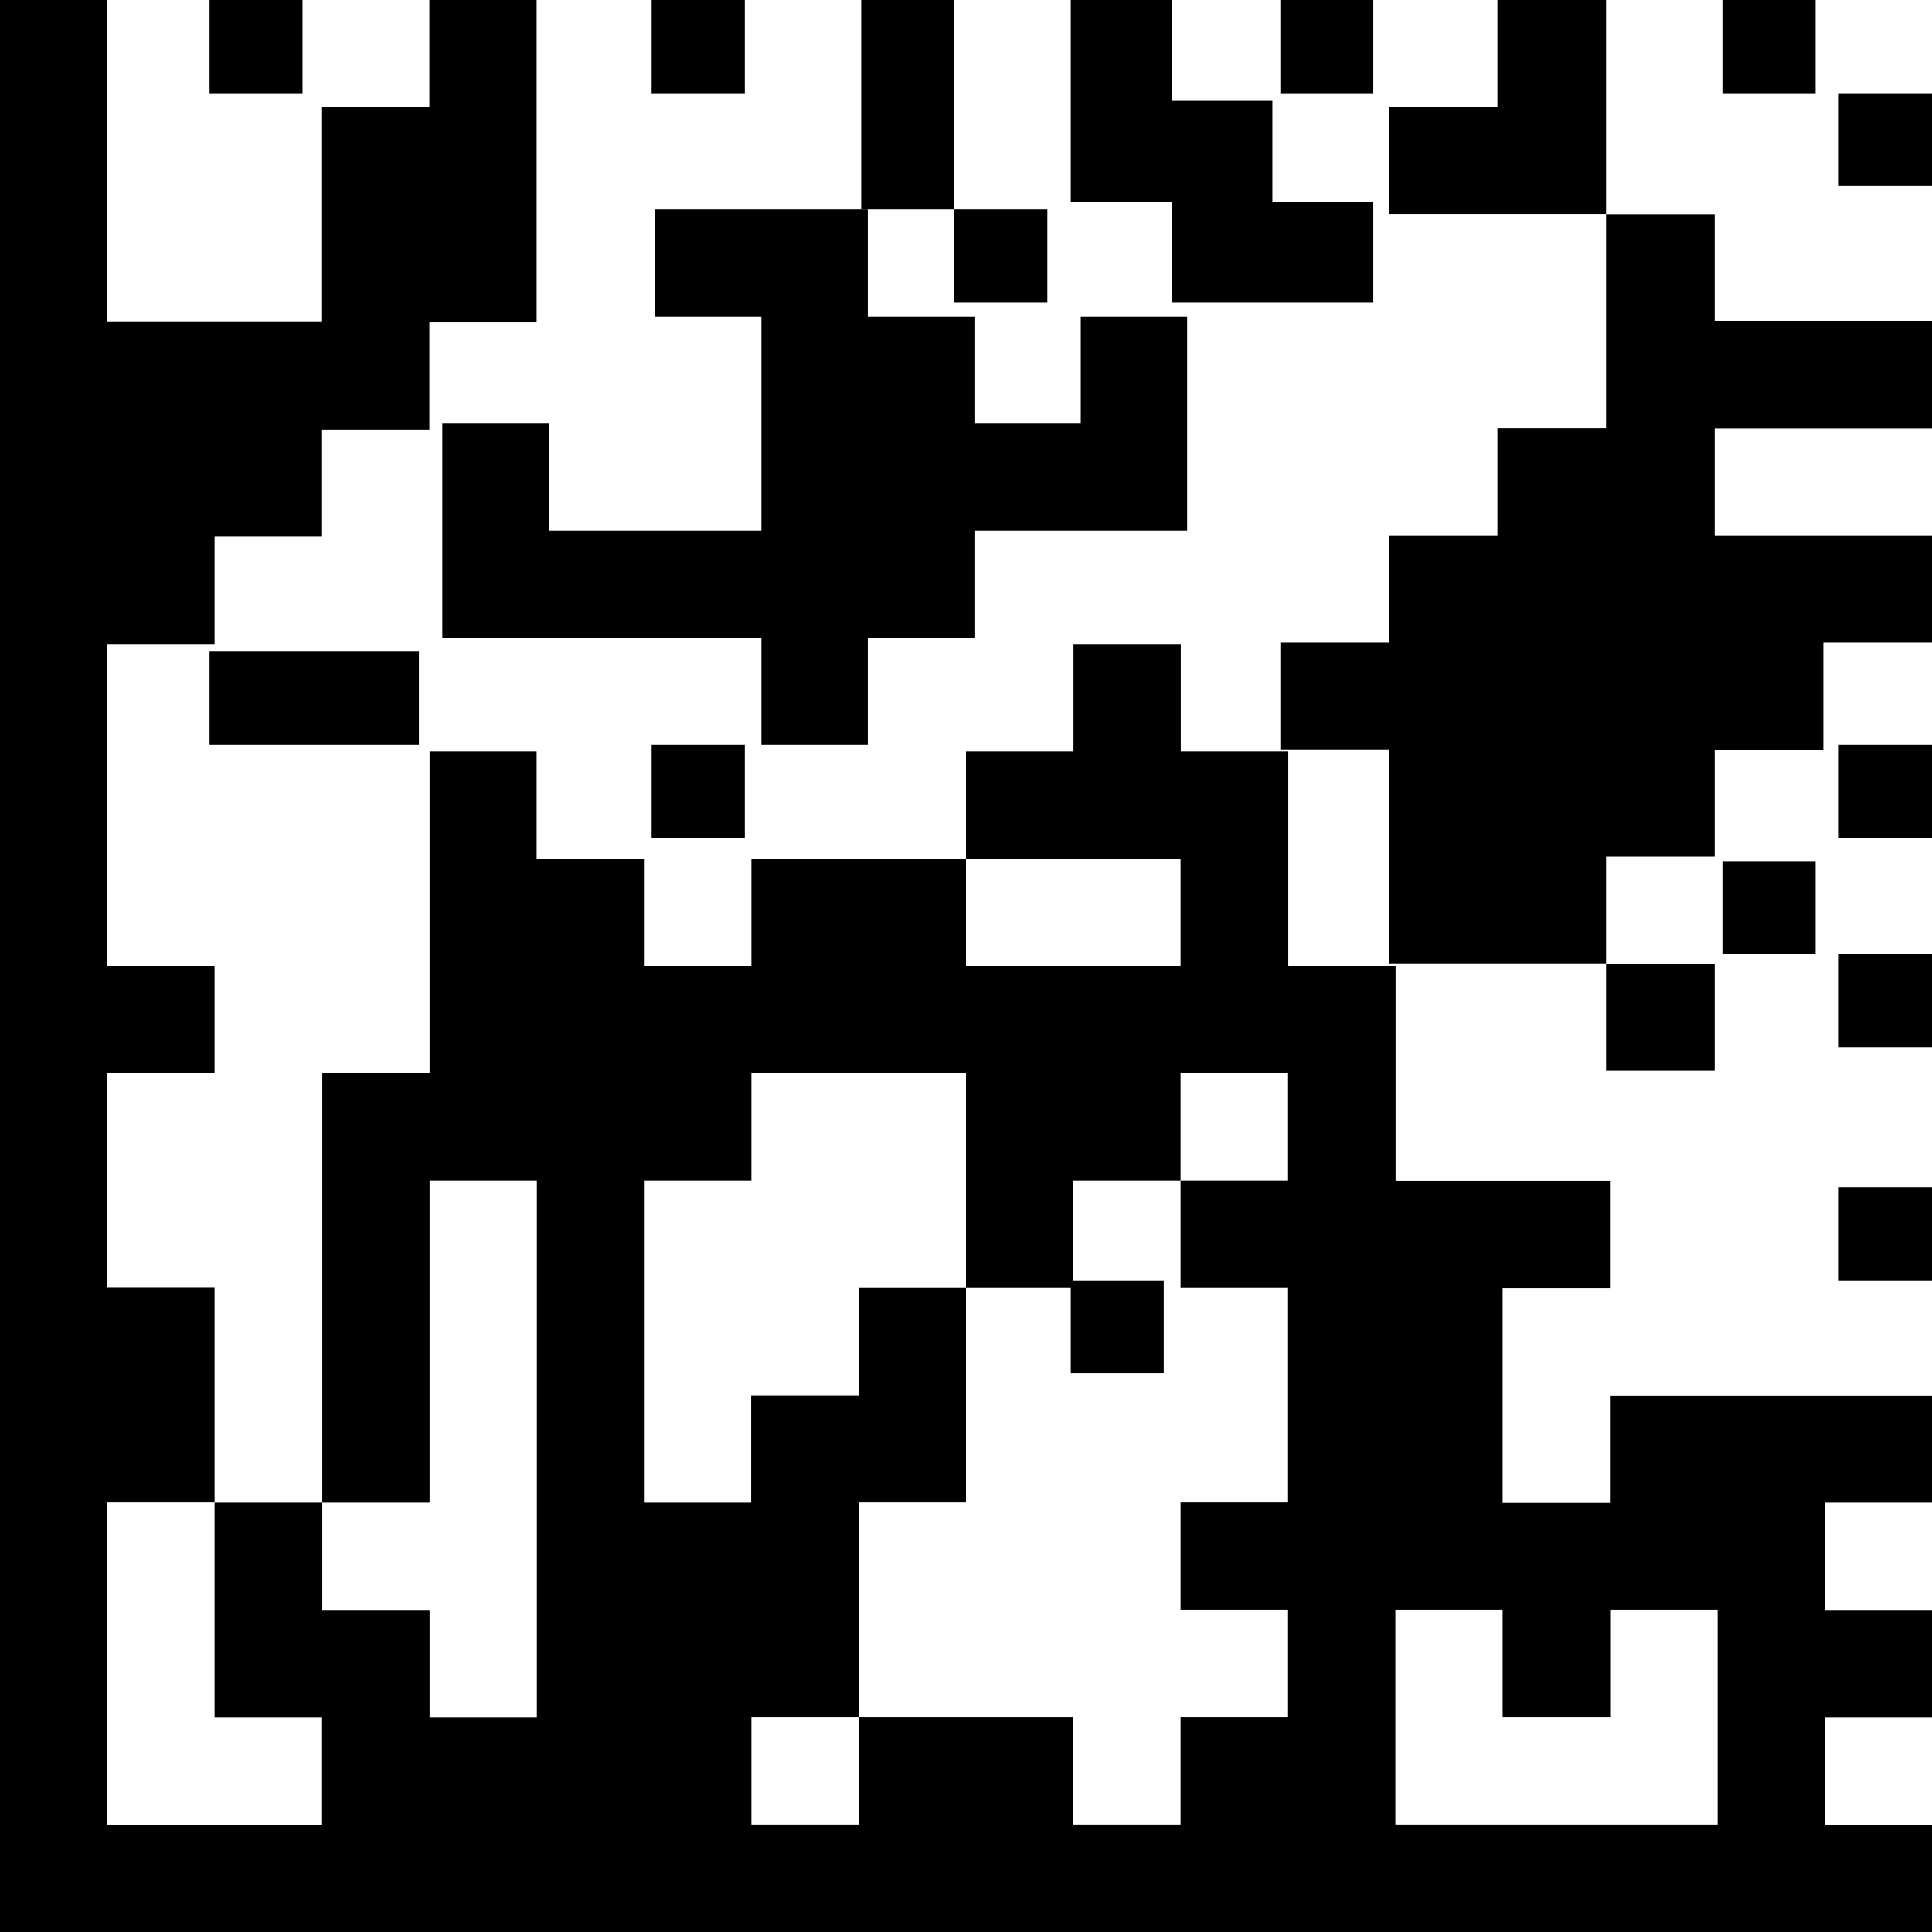 <svg width="85" height="85" xmlns="http://www.w3.org/2000/svg"><g fill="#000" fill-rule="nonzero"><path d="M9.22 28.67v4.1h9.21v-4.1h-4.6zM28.67 36.87h4.1v-4.1h-4.1zM56.33 4.1h4.09V0h-4.09zM80.9 8.19H85V4.1h-4.1zM75.78 4.1h4.1V0h-4.1zM28.67 4.1h4.1V0h-4.1zM9.22 4.1h4.09V0H9.22zM80.9 56.33H85v-4.1h-4.1zM65.88 0v4.71H61.1v4.71h9.56V0h-4.78zm4.78 9.42v9.42h-4.78v4.71H61.1v4.72h-4.77v4.7h4.77v9.42h9.56v4.72h4.78V42.4h-4.78v-4.71h4.78v-4.71h4.78v-4.71H85v-4.72h-9.56v-4.7H85v-4.72h-9.56v-4.7h-4.78zM65.88 37.7h4.78v-4.71h-4.78v4.7zM37.89 0v9.22h4.1V0z"/><path d="M18.89 0v4.72h-4.72v9.45H4.72V0H0v85h85v-4.72h-4.72v-4.72H85v-4.73h-4.72v-4.72H85V61.4H70.83v4.72h-4.72v-9.44h4.72v-4.73H61.4V42.5h-4.72v-9.44h-4.73v-4.73h-4.72v4.73H42.5v4.72h-9.44v4.72h-4.73v-4.72h-4.72v-4.72H18.9v14.16h-4.72v18.89H9.44v9.45h4.73v4.72H4.72V66.1h4.72v-9.44H4.72v-9.45h4.72V42.5H4.72V28.33h4.72v-4.72h4.73V18.9h4.72v-4.72h4.72V0H18.9zm28.33 37.78h4.72v4.72H42.5v-4.72h4.72zm0 18.89v-4.73h4.72v-4.72H56.67v4.72h-4.73v4.73h4.73V66.1h-4.73v4.72h4.73v4.73h-4.73v4.72h-4.72v-4.72h-9.44v4.72h-4.72v-4.72h4.72V66.1h4.72V56.67h-4.72v4.72h-4.73v4.72h-4.72V51.94h4.73V47.22H42.5v9.45h4.72zM18.9 66.1V51.94h4.72v23.62H18.9v-4.73h-4.72v-4.72h4.72zm51.94 9.45v-4.73h4.73v9.45H61.39v-9.45h4.72v4.73h4.72zm-47.22 4.72h4.72v-4.72h-4.72v4.72zM80.9 46.08H85v-4.09h-4.1zM80.9 36.87H85v-4.1h-4.1zM47.11 0v8.88h4.44v4.43H60.42V8.88h-4.44V4.44h-4.43V0zM75.78 41.99h4.1v-4.1h-4.1zM41.99 13.31h4.09V9.22h-4.09z"/><path d="M47.11 60.42h4.09v-4.09h-4.09zM42.87 18.64v-4.71h-4.69V9.22h-9.36v4.71h4.68V23.35h-9.36v-4.71h-4.68v9.42H33.5v4.71h4.68v-4.71h4.69v-4.71h9.36v-9.42h-4.68v4.71z"/></g></svg>